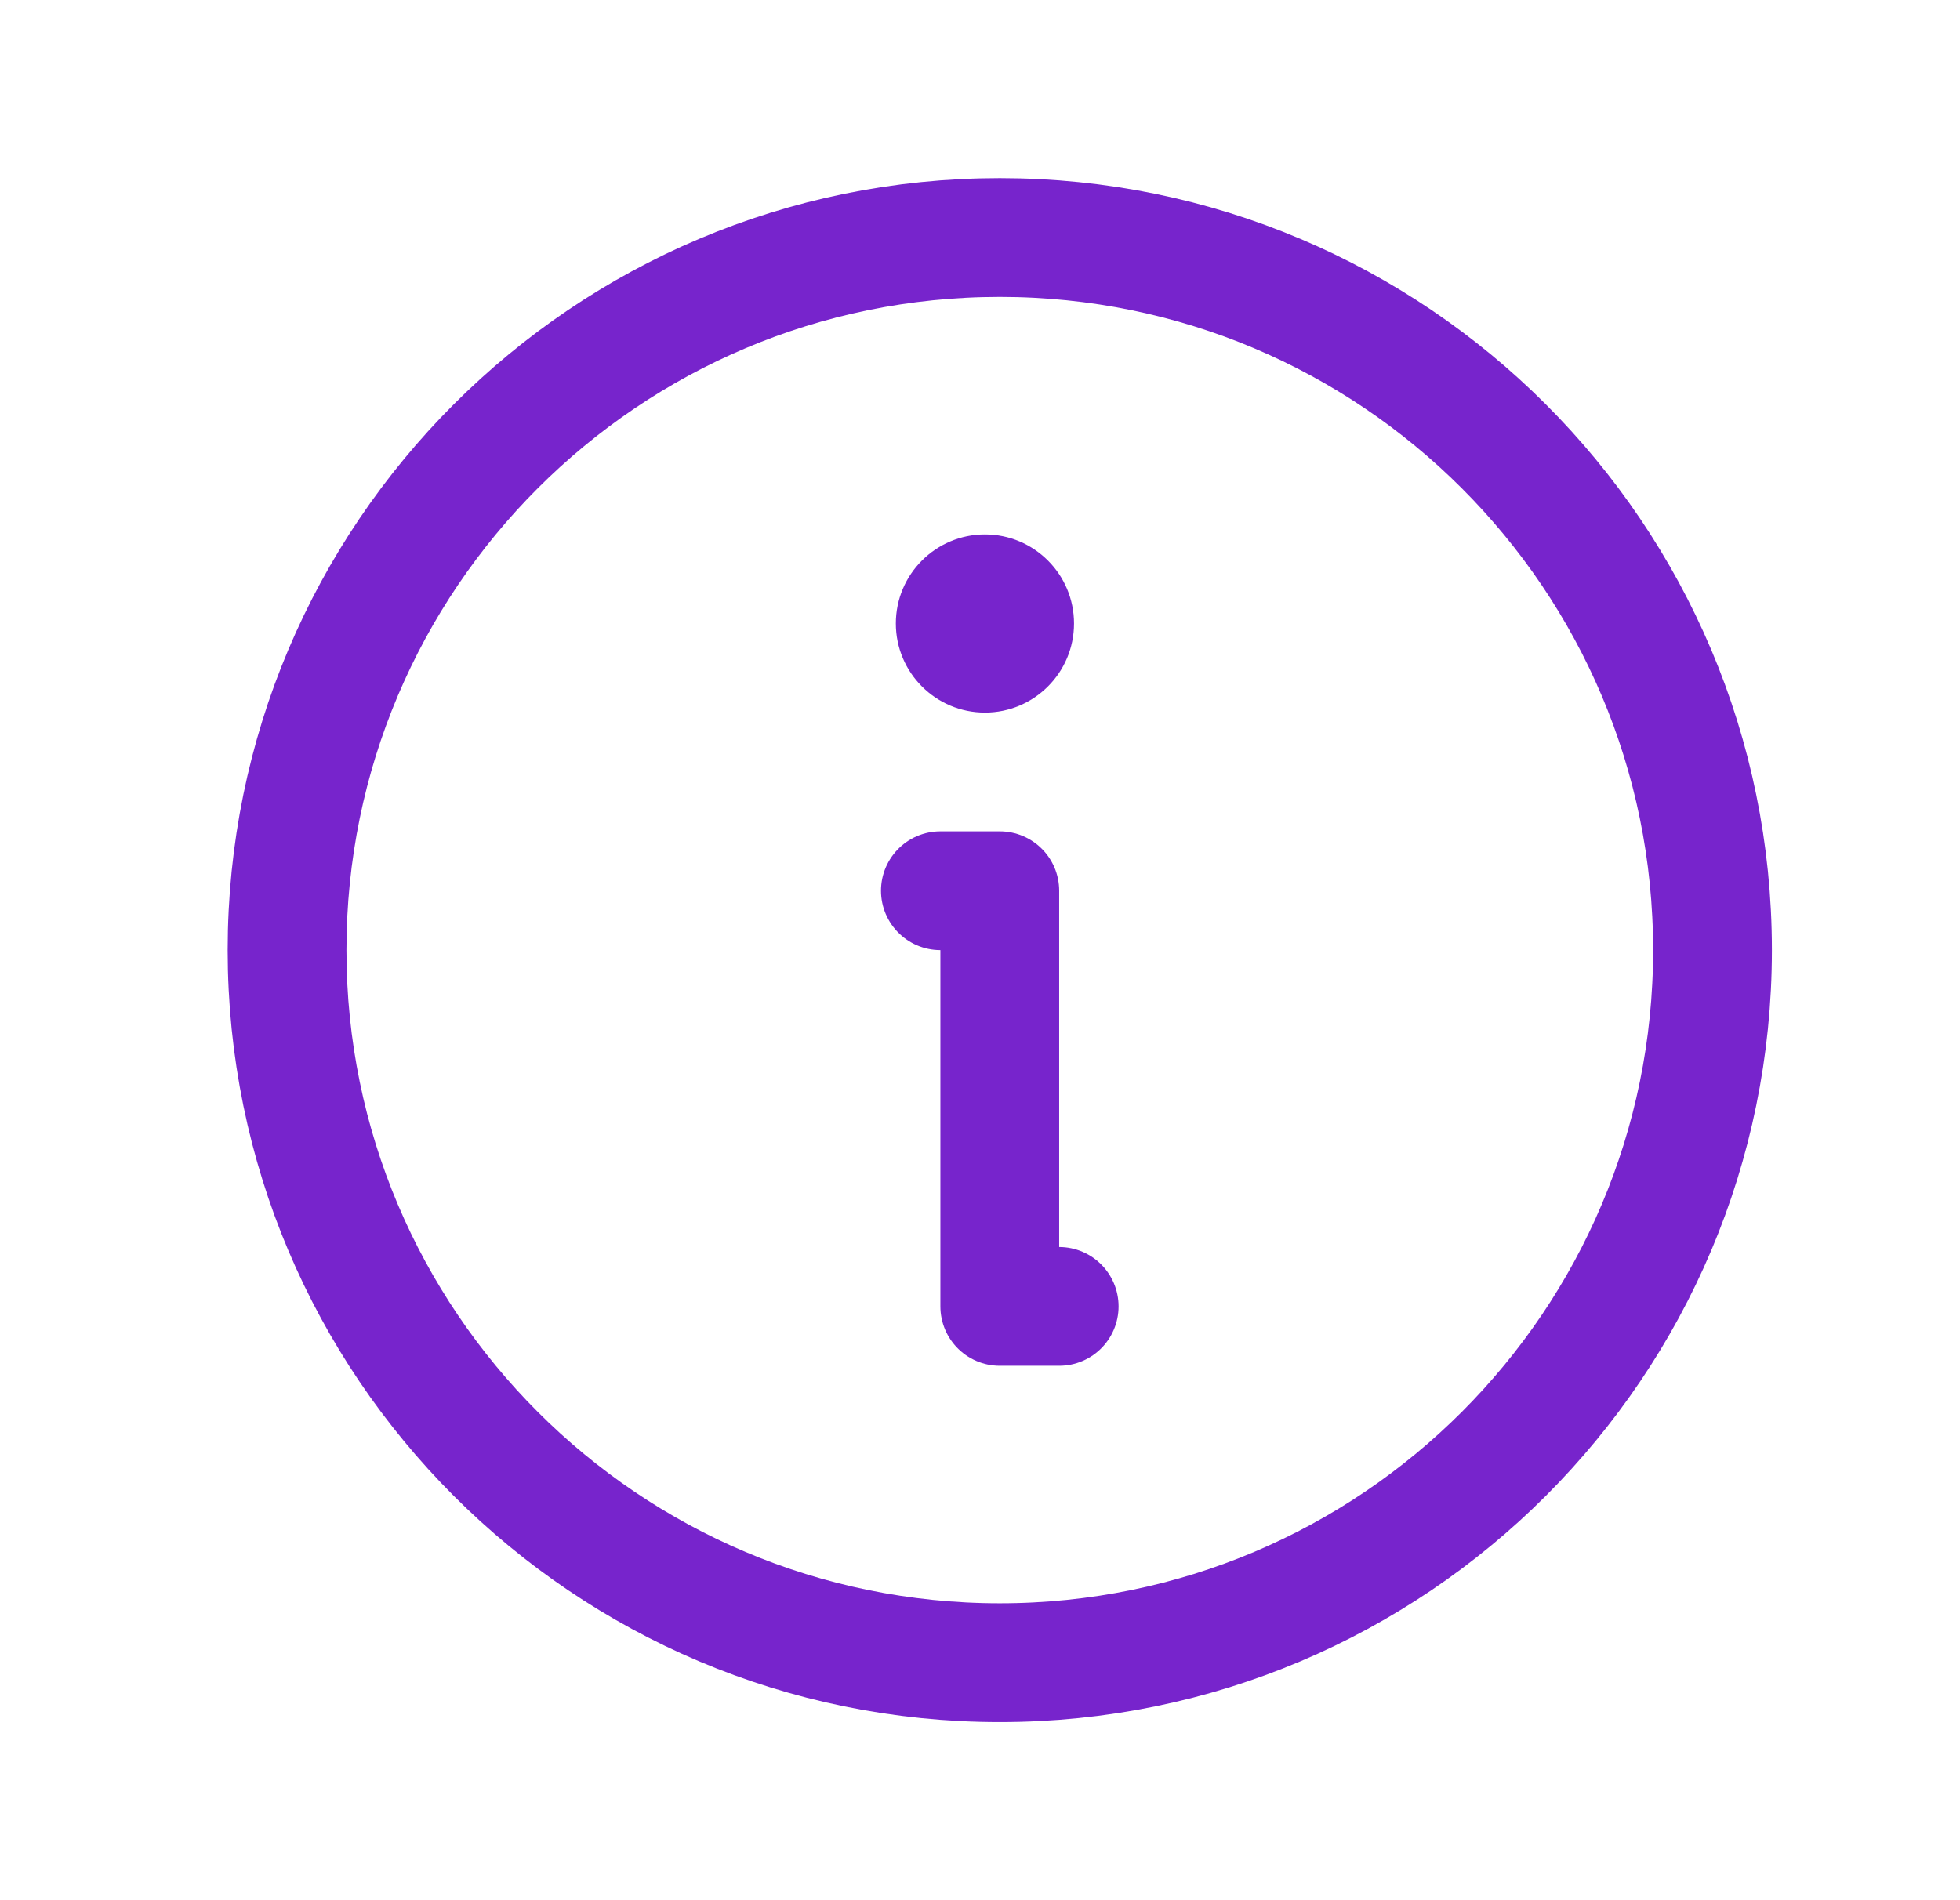 <svg width="33" height="32" viewBox="0 0 33 32" fill="none" xmlns="http://www.w3.org/2000/svg">
<path d="M16.833 28C23.46 28 28.833 22.627 28.833 16C28.833 9.373 23.46 4 16.833 4C10.206 4 4.833 9.373 4.833 16C4.833 22.627 10.206 28 16.833 28Z" stroke="#7724CC" stroke-width="2" stroke-linecap="round" stroke-linejoin="round"/>
<path d="M15.833 15H16.833V22H17.833" stroke="#7724CC" stroke-width="2" stroke-linecap="round" stroke-linejoin="round"/>
<path d="M16.583 12C17.411 12 18.083 11.328 18.083 10.5C18.083 9.672 17.411 9 16.583 9C15.755 9 15.083 9.672 15.083 10.5C15.083 11.328 15.755 12 16.583 12Z" fill="#7724CC"/>
</svg>
